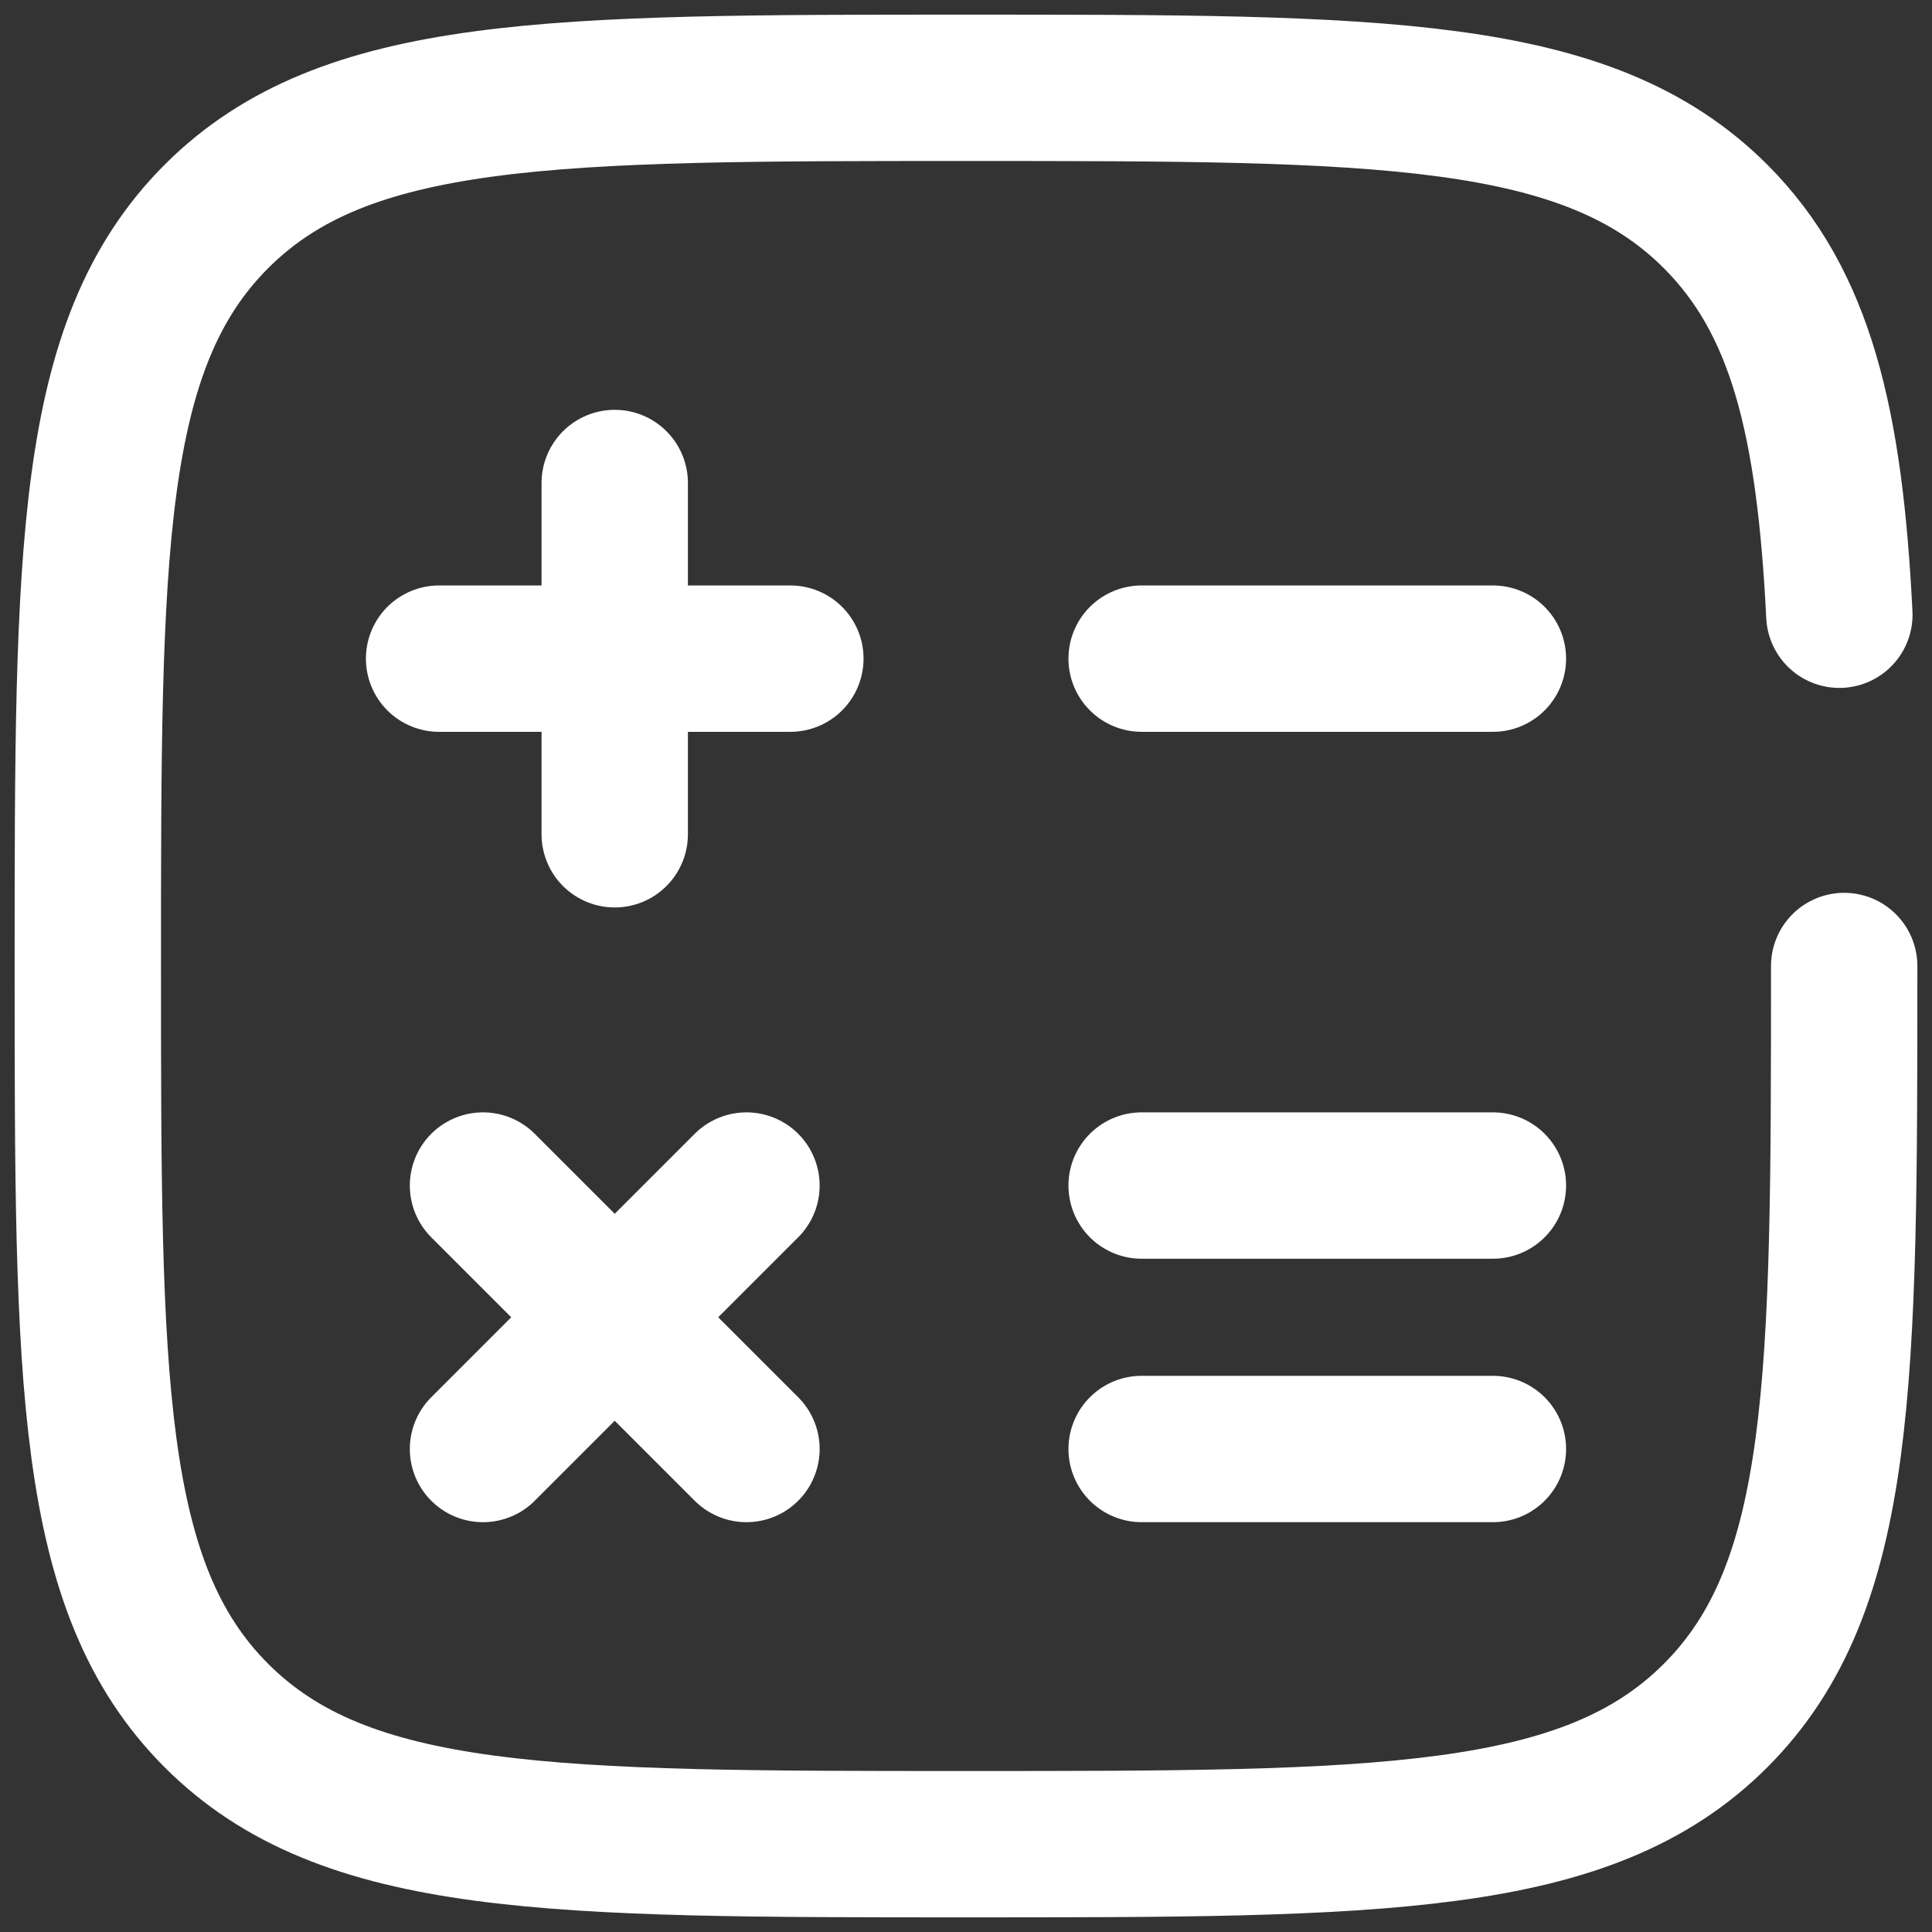 <?xml version="1.0" encoding="UTF-8"?> <svg xmlns="http://www.w3.org/2000/svg" width="66" height="66" viewBox="0 0 66 66" fill="none"><rect x="0" y="0" width="66" height="66" fill="#333333" stroke="none"/><path d="M63 33C63 47.142 63 54.213 58.606 58.606C54.213 63 47.142 63 33 63C18.858 63 11.787 63 7.393 58.606C3 54.213 3 47.142 3 33C3 18.858 3 11.787 7.393 7.393C11.787 3 18.858 3 33 3C47.142 3 54.213 3 58.606 7.393C61.528 10.315 62.507 14.42 62.835 21" stroke="white" stroke-width="5" stroke-linecap="round"></path><path d="M51 22.5H39M51 40.5H39M51 49.5H39M27 22.5H21M21 22.5H15M21 22.5V16.5M21 22.5V28.5M25.5 40.5L21 45M21 45L16.5 49.5M21 45L16.5 40.5M21 45L25.5 49.5" stroke="white" stroke-width="5" stroke-linecap="round"></path></svg> 
